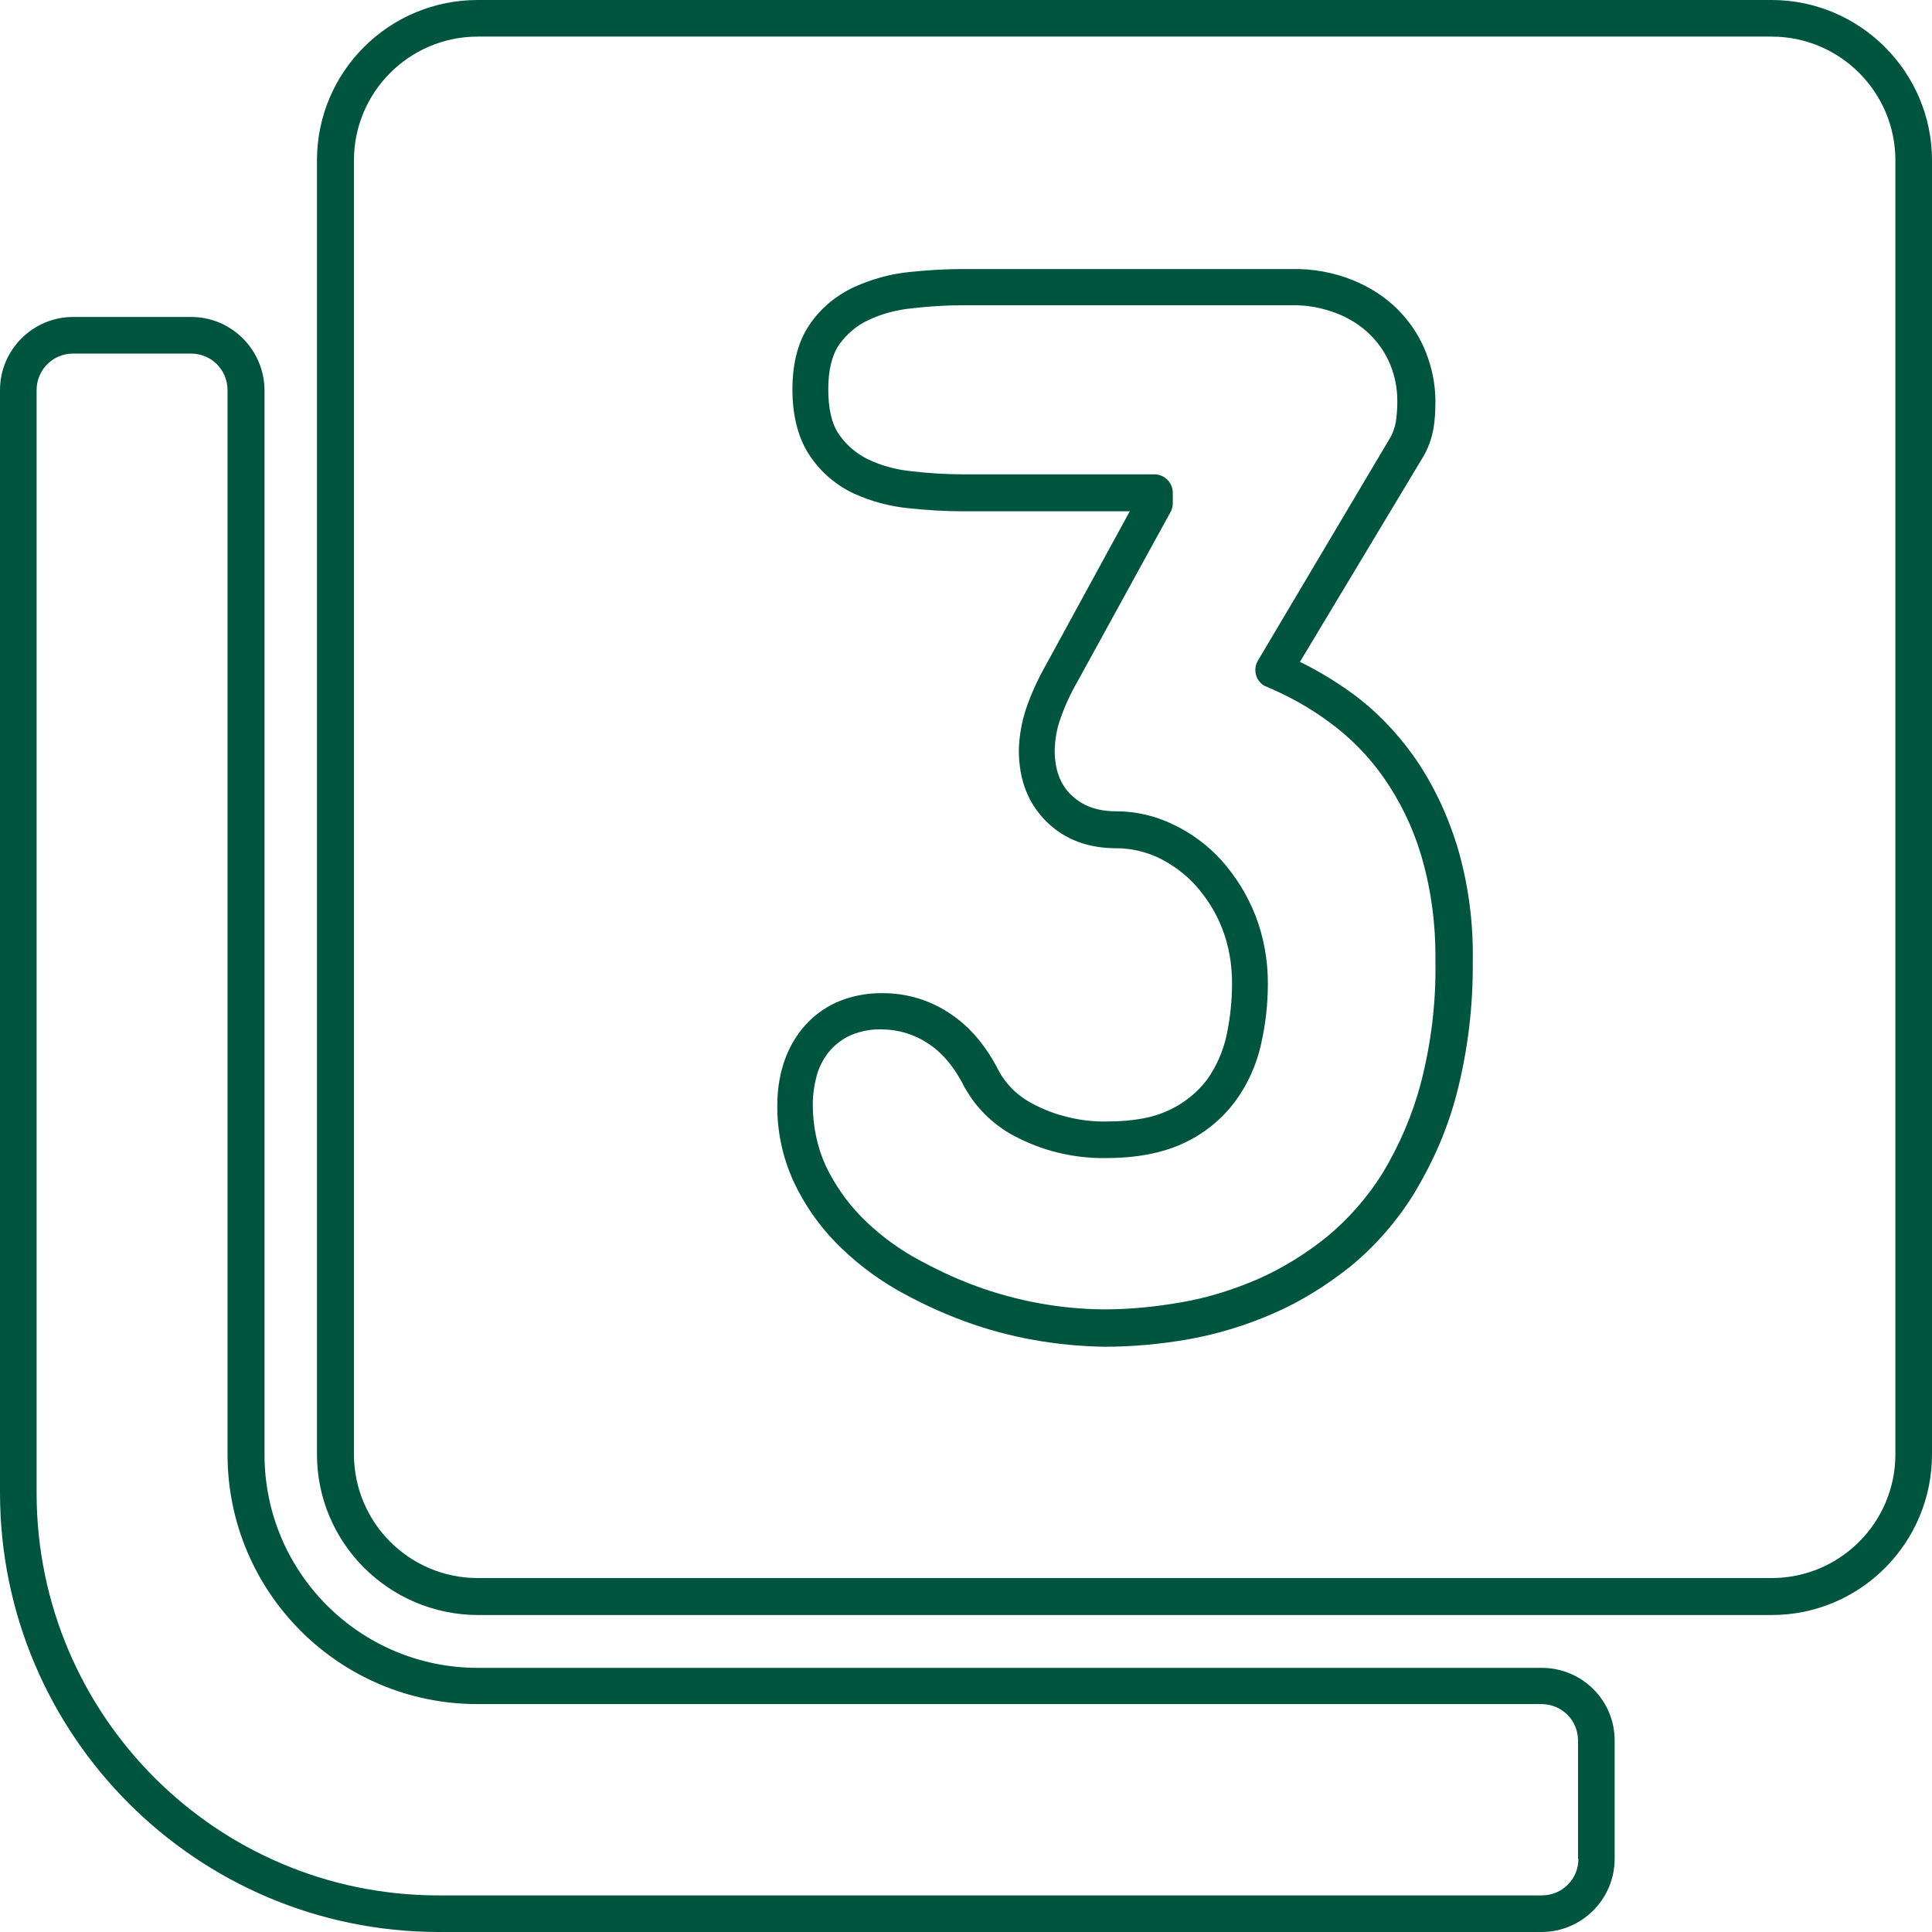 <svg xmlns="http://www.w3.org/2000/svg" xmlns:xlink="http://www.w3.org/1999/xlink" xmlns:svgjs="http://svgjs.dev/svgjs" id="Layer_1" viewBox="0 0 512 512" width="300" height="300"><g width="100%" height="100%" transform="matrix(1,0,0,1,0,0)"><g id="Layer_2_00000136382416710050337170000001374873326577985940_"><g id="Layer_2_copy_10"><g id="_60"><path d="m469.5 0h-342.9c-23.5 0-42.6 19-42.6 42.5v342.9c0 23.5 19.1 42.5 42.6 42.6h342.9c23.5 0 42.5-19.1 42.5-42.6v-342.9c0-23.4-19.1-42.5-42.5-42.5zm32.8 385.4c0 18.1-14.7 32.8-32.8 32.8h-342.9c-18.1 0-32.8-14.7-32.8-32.8v-342.9c0-18.1 14.7-32.8 32.8-32.8h342.9c18.1 0 32.8 14.7 32.8 32.8z" fill="#00553f" fill-opacity="1" data-original-color="#000000ff" stroke="none" stroke-opacity="1"></path><path d="m408.6 442h-282c-31.2 0-56.5-25.3-56.5-56.5v-282c0-10.7-8.7-19.5-19.4-19.5h-31.3c-10.7 0-19.4 8.7-19.4 19.4v292.3c.1 64.2 52.1 116.2 116.2 116.3h292.3c10.7 0 19.4-8.7 19.4-19.4v-31.2c.1-10.7-8.6-19.4-19.3-19.4zm9.7 50.6c0 5.4-4.3 9.7-9.7 9.7h-292.4c-58.8 0-106.4-47.7-106.5-106.5v-292.4c0-5.4 4.3-9.7 9.7-9.7h31.2c5.4 0 9.7 4.3 9.7 9.7v282c0 36.6 29.7 66.2 66.2 66.2h282c5.4 0 9.7 4.3 9.7 9.7v31.3z" fill="#00553f" fill-opacity="1" data-original-color="#000000ff" stroke="none" stroke-opacity="1"></path><path d="m374.5 200.2c-4.6-6.4-10.1-12.1-16.5-16.7-4.3-3.1-8.8-5.8-13.5-8.1l32.5-54.1c1.5-2.4 2.4-5.1 2.9-7.8.4-2.4.5-4.8.5-7.2 0-4.4-.9-8.8-2.5-12.9-1.7-4.3-4.2-8.1-7.5-11.4-3.4-3.4-7.5-6-12-7.8-5-2-10.4-3-15.9-2.9h-87.3c-4.8 0-9.6.3-14.3.8-5 .5-10 1.9-14.6 4-4.7 2.2-8.7 5.5-11.6 9.7-3.1 4.4-4.7 10.3-4.7 17.4s1.6 13.2 4.7 17.7c2.9 4.3 6.9 7.7 11.6 9.9 4.6 2.1 9.5 3.4 14.6 3.9 4.8.5 9.5.8 14.3.8h44.2l-22.1 40.5c-2.2 3.9-4.1 7.9-5.5 12.2-1.1 3.4-1.7 7-1.8 10.6 0 7.9 2.5 14.2 7.4 19s11.1 7 18.6 7c3.8 0 7.5.9 11 2.5 3.7 1.8 7.1 4.3 9.9 7.4 3 3.4 5.4 7.2 7 11.4 1.8 4.6 2.6 9.5 2.6 14.5 0 4.7-.5 9.4-1.5 14-.9 4.1-2.7 8.1-5.1 11.5-2.6 3.4-6 6.2-9.9 8-4.2 2.1-9.8 3.1-16.5 3.1-4 .1-7.9-.4-11.8-1.5-3-.8-5.9-2-8.6-3.5-2-1.1-3.8-2.5-5.3-4.1-1.1-1.2-2.1-2.5-2.9-3.9-3.5-7-8-12.3-13.3-15.7-5.2-3.5-11.4-5.3-17.6-5.3-4.3-.1-8.6.8-12.5 2.5-3.4 1.6-6.4 3.9-8.8 6.8-2.3 2.8-4 6-5.1 9.5s-1.6 7.1-1.6 10.8c-.1 7 1.4 13.9 4.3 20.3 2.8 6 6.6 11.5 11.2 16.2 4.7 4.8 10 8.9 15.8 12.3 5.8 3.3 11.9 6.2 18.2 8.5 11.9 4.4 24.5 6.6 37.2 6.8 7.5 0 15-.7 22.4-2 7.7-1.4 15.2-3.7 22.3-6.8 7.4-3.2 14.2-7.5 20.5-12.5 6.7-5.5 12.4-12.1 16.9-19.4 5-8.3 8.9-17.2 11.3-26.6 2.9-11.3 4.3-23 4.2-34.7.2-10.5-1.2-20.9-4.2-30.9-2.7-8.6-6.5-16.6-11.6-23.8zm2.1 86.6c-2.2 8.5-5.7 16.6-10.2 24.1-4 6.4-9 12.1-14.8 16.9-5.6 4.5-11.7 8.3-18.3 11.2-6.5 2.8-13.2 4.9-20.1 6.1-6.8 1.2-13.7 1.9-20.7 1.9-11.6-.1-23-2.2-33.9-6.2-5.8-2.1-11.3-4.8-16.7-7.8-5-2.9-9.7-6.5-13.7-10.6-3.9-4-7-8.5-9.4-13.5-2.3-5.1-3.4-10.6-3.4-16.2 0-2.7.4-5.3 1.1-7.9.7-2.3 1.8-4.4 3.3-6.2s3.4-3.2 5.5-4.2c2.6-1.1 5.4-1.7 8.3-1.6 4.4 0 8.7 1.3 12.3 3.7 3.9 2.5 7.2 6.5 9.9 12l.1.1c2.8 4.9 6.9 9 11.9 11.9 3.4 1.9 7 3.4 10.8 4.5 4.7 1.3 9.6 2 14.5 1.9 8.3 0 15.3-1.4 20.9-4.1 5.3-2.5 9.9-6.3 13.4-11 3.3-4.5 5.6-9.7 6.8-15.1 1.2-5.3 1.8-10.7 1.8-16.1 0-6.2-1.1-12.3-3.3-18-2.1-5.3-5.1-10.2-8.9-14.5-3.6-4-8-7.3-12.9-9.6-4.7-2.3-9.9-3.5-15.1-3.5-5 0-8.9-1.4-11.9-4.3s-4.4-6.8-4.4-12c.1-2.6.5-5.2 1.3-7.6 1.2-3.6 2.8-7.1 4.7-10.4l24.7-45c.4-.7.6-1.5.6-2.3v-2.8c0-2.7-2.2-4.9-4.9-4.9h-50.9c-4.4 0-8.9-.3-13.3-.8-4-.4-7.9-1.4-11.5-3.1-3.1-1.5-5.8-3.7-7.8-6.6-2-2.8-2.9-6.9-2.9-12.1 0-5.1 1-9 2.9-11.8 2-2.8 4.7-5.1 7.8-6.5 3.6-1.7 7.5-2.7 11.5-3.1 4.4-.5 8.8-.8 13.3-.8h87.3c4.1-.1 8.3.7 12.1 2.2 3.3 1.3 6.3 3.2 8.8 5.7 2.3 2.3 4.1 5 5.3 8s1.8 6.2 1.8 9.4c0 1.9-.1 3.8-.4 5.7-.3 1.5-.8 3-1.6 4.3l-34.9 58.8c-1.4 2.3-.7 5.3 1.6 6.7.2.1.4.2.7.3 5.9 2.5 11.5 5.6 16.6 9.4 5.5 4 10.3 8.9 14.2 14.4 4.5 6.4 7.9 13.4 10.1 20.8 2.7 9.1 3.9 18.5 3.8 28 .2 10.9-1.1 21.7-3.8 32.2z" fill="#00553f" fill-opacity="1" data-original-color="#000000ff" stroke="none" stroke-opacity="1"></path></g></g></g></g></svg>
